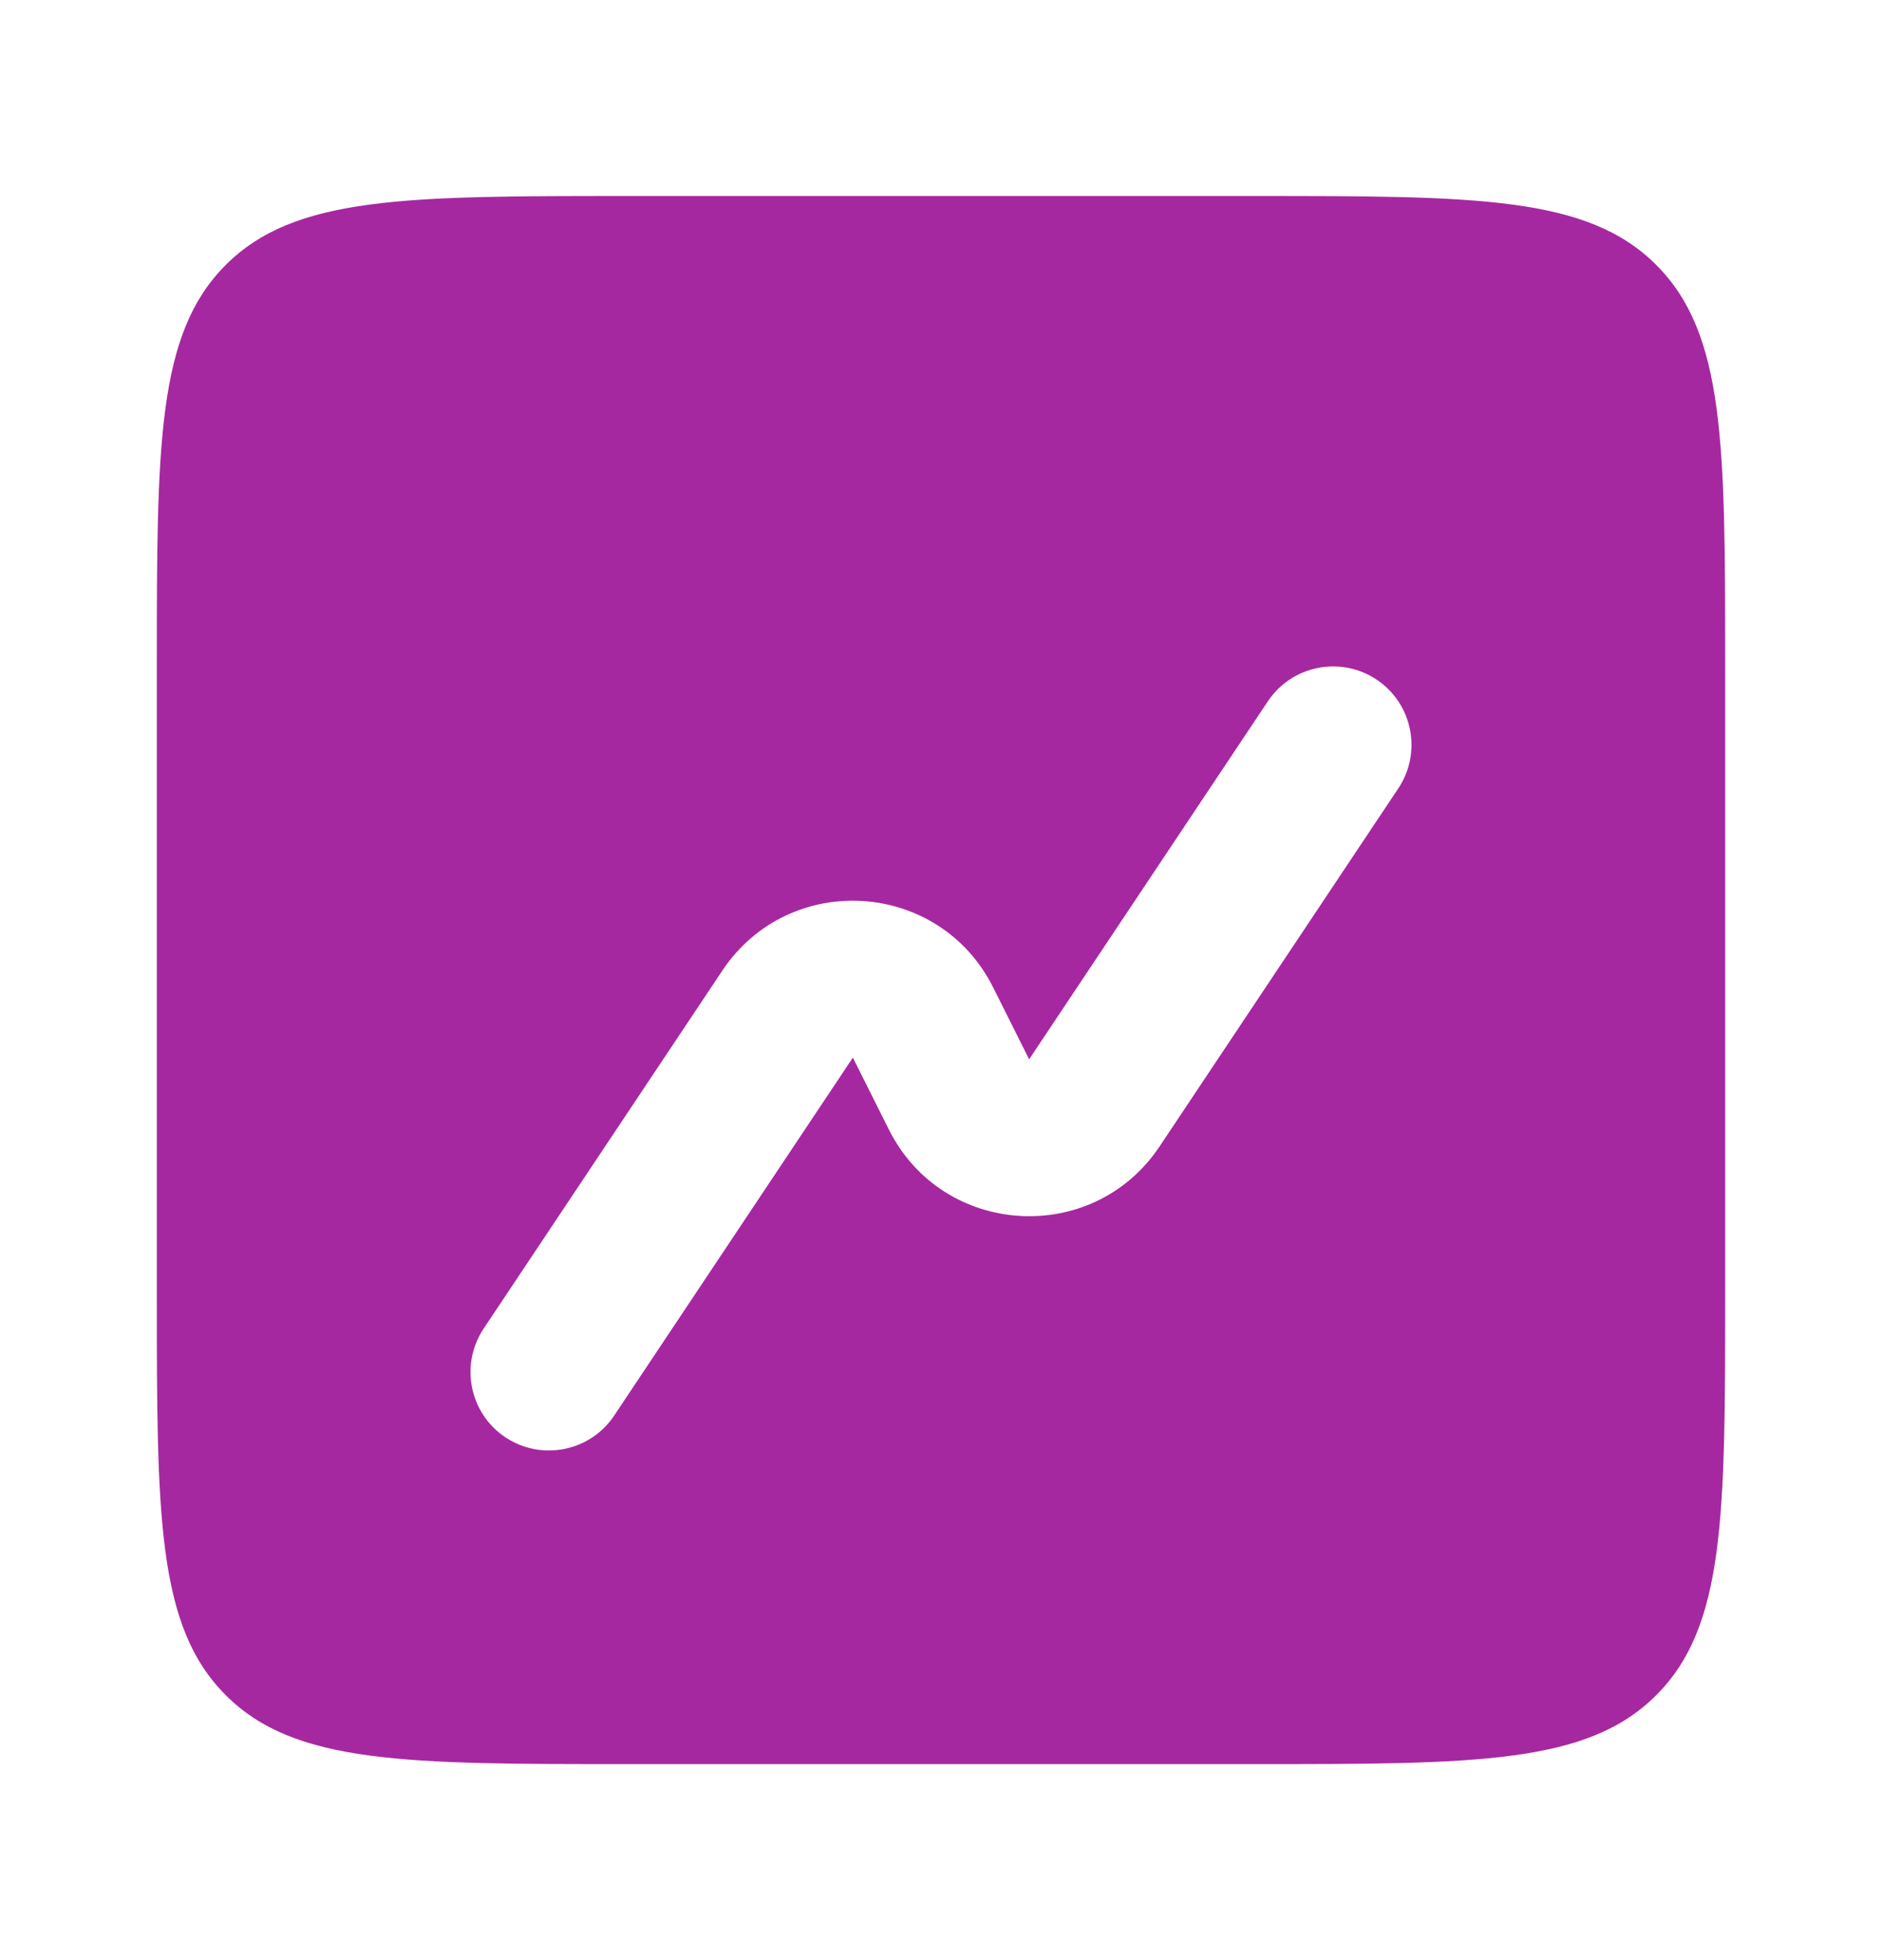 <svg width="24" height="25" viewBox="0 0 24 25" fill="none" xmlns="http://www.w3.org/2000/svg">
<g id="Chart_alt_fill">
<path id="Subtract" fill-rule="evenodd" clip-rule="evenodd" d="M2.879 3.379C2 4.257 2 5.672 2 8.5V16.5C2 19.328 2 20.743 2.879 21.621C3.757 22.5 5.172 22.5 8 22.5H16C18.828 22.5 20.243 22.5 21.121 21.621C22 20.743 22 19.328 22 16.5V8.5C22 5.672 22 4.257 21.121 3.379C20.243 2.5 18.828 2.5 16 2.5H8C5.172 2.5 3.757 2.5 2.879 3.379ZM17.832 10.055C18.138 9.595 18.014 8.974 17.555 8.668C17.095 8.362 16.474 8.486 16.168 8.945L13.124 13.511L12.665 12.594C11.978 11.22 10.064 11.101 9.212 12.379L6.168 16.945C5.862 17.405 5.986 18.026 6.445 18.332C6.905 18.638 7.526 18.514 7.832 18.055L10.876 13.489L11.335 14.406C12.022 15.78 13.936 15.899 14.788 14.621L17.832 10.055Z" fill="#A628A0"/>
</g>
</svg>
